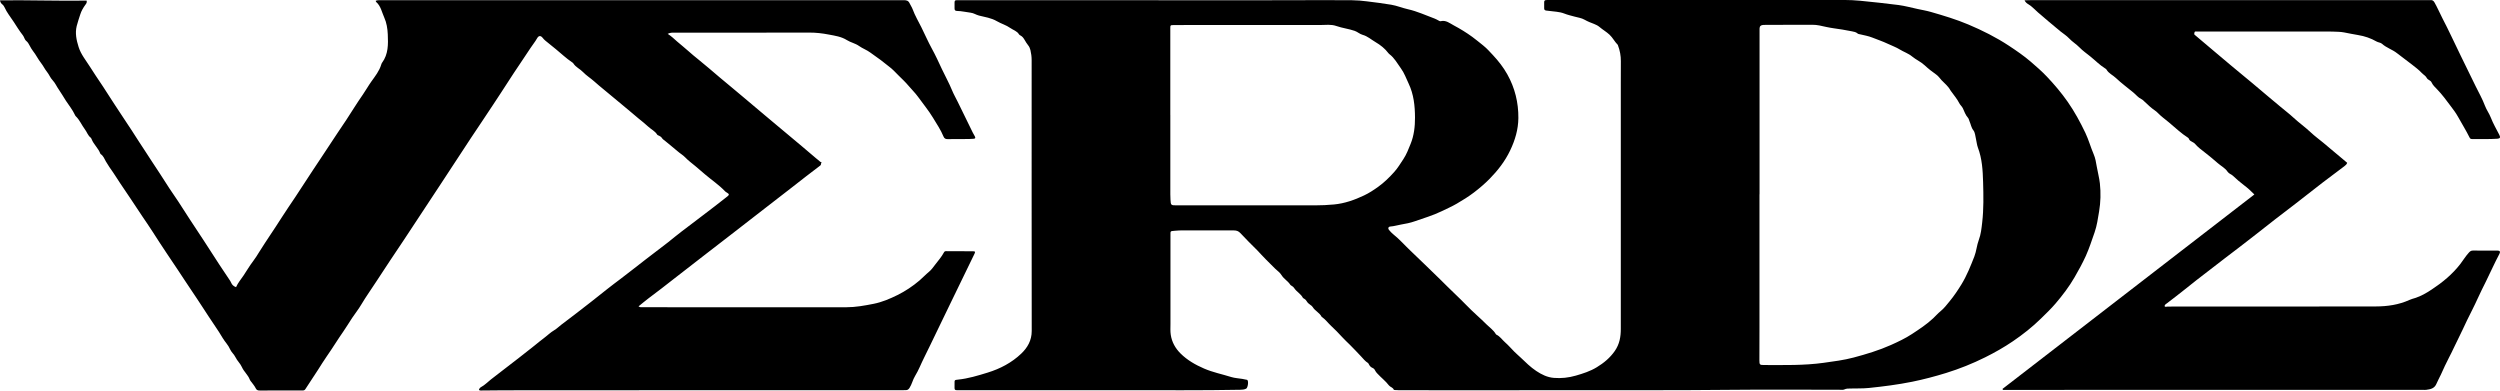 <?xml version="1.0" encoding="UTF-8"?><svg id="Ebene_1" xmlns="http://www.w3.org/2000/svg" viewBox="0 0 989.4 154.56"><path d="m458.49.1c17.08,0,34.16.03,51.23-.01,8.46-.02,16.92-.1,25.38,0,1.97.02,3.91.19,5.86.44,3.22.4,6.44.8,9.65,1.34,2.25.38,4.34,1.28,6.55,1.77,3.69.82,7.11,2.42,10.63,3.72.48.18.93.44,1.38.68.32.17.67.43,1.01.34,2.07-.51,3.58.82,5.16,1.66,2.54,1.35,5.01,2.86,7.34,4.56,1.45,1.06,2.83,2.22,4.23,3.33,1.46,1.17,2.69,2.53,3.93,3.87,2.17,2.33,4.15,4.84,5.7,7.63,3,5.36,4.42,11.16,4.37,17.28-.04,4.54-1.31,8.78-3.27,12.87-2.03,4.24-4.85,7.87-8.11,11.19-1.91,1.94-3.99,3.71-6.16,5.37-2.17,1.66-4.49,3.09-6.84,4.46-1.95,1.14-4.04,2.05-6.08,3.04-3.38,1.64-6.98,2.67-10.5,3.92-1.8.64-3.68,1-5.56,1.32-1.37.24-2.7.66-4.1.76-.87.06-1.1.74-.53,1.41.5.59,1.02,1.18,1.62,1.65,2.47,1.96,4.53,4.34,6.81,6.5,3.91,3.72,7.78,7.49,11.66,11.26,2.03,1.97,3.99,4.01,6.06,5.94,2.93,2.74,5.62,5.73,8.6,8.39,1.33,1.19,2.63,2.44,3.89,3.68,1.19,1.17,2.63,2.15,3.51,3.63.08.13.18.28.3.34,1.45.67,2.29,2.04,3.44,3.04,1.31,1.14,2.44,2.48,3.67,3.71.8.8,1.67,1.53,2.49,2.31,1.98,1.88,3.91,3.81,6.19,5.32,2.11,1.4,4.36,2.52,6.96,2.73,2.96.24,5.83-.07,8.7-.9,2.89-.83,5.71-1.74,8.28-3.31,2.78-1.69,5.21-3.68,7.13-6.43,1.89-2.72,2.38-5.62,2.38-8.73,0-32.45,0-64.9,0-97.34,0-2.88,0-5.76.02-8.64.02-2.14-.37-4.19-1.12-6.18-.04-.1-.04-.22-.11-.29-1.23-1.21-1.95-2.79-3.25-4-1.24-1.16-2.69-1.96-3.95-3.04-.61-.52-1.37-.91-2.12-1.2-1.3-.49-2.58-.98-3.79-1.68-1.21-.7-2.63-.87-3.97-1.24-1.38-.37-2.76-.69-4.1-1.22-1.92-.76-4.04-.74-6.07-1.05-.36-.06-.72-.08-1.07-.12-.54-.07-.82-.34-.8-.92.03-.77.02-1.54,0-2.31-.03-.65.24-.95.9-.94.83.01,1.65-.01,2.48-.01,36.43,0,72.85,0,109.28,0,4.13,0,8.26-.13,12.37.29,5.07.52,10.15,1.02,15.21,1.69,2.54.34,5.04,1.03,7.55,1.57,1.76.38,3.55.68,5.28,1.18,4.99,1.44,9.98,2.93,14.77,4.95,5.6,2.36,11.02,5.08,16.12,8.44,2.97,1.96,5.9,3.97,8.59,6.28,2.22,1.91,4.42,3.82,6.44,5.96,2.97,3.14,5.74,6.41,8.22,9.96,2.71,3.89,4.94,8,6.98,12.27,1.31,2.76,2.09,5.67,3.28,8.44.68,1.57.95,3.26,1.23,4.93.37,2.22.99,4.38,1.23,6.64.4,3.72.3,7.43-.31,11.07-.46,2.77-.85,5.61-1.78,8.27-1.1,3.14-2.11,6.31-3.49,9.37-1.32,2.91-2.86,5.68-4.45,8.44-2.14,3.7-4.74,7.11-7.51,10.36-1.79,2.1-3.8,4.02-5.78,5.96-3.43,3.36-7.18,6.32-11.14,9.01-3.49,2.37-7.17,4.45-10.96,6.34-4.99,2.48-10.15,4.55-15.45,6.19-4.42,1.36-8.89,2.55-13.44,3.47-5.66,1.14-11.38,1.87-17.11,2.46-2.46.25-4.95.15-7.42.22-.76.02-1.49-.02-2.24.35-.55.27-1.31.14-1.98.14-14.09,0-28.17-.13-42.26.02-24.25.26-48.5.1-72.74.16-19.76.05-39.51,0-59.27,0-.52,0-1.03-.03-1.54-.07-.2-.01-.54-.03-.58-.13-.33-.92-1.39-1.03-1.9-1.69-1.35-1.77-3.12-3.1-4.61-4.72-.35-.38-.69-.76-.9-1.24-.19-.44-.53-.78-.96-.96-.71-.29-1.18-.8-1.5-1.48-.09-.18-.19-.4-.35-.5-1.11-.67-1.87-1.69-2.74-2.61-1.46-1.55-2.93-3.1-4.44-4.61-1.01-1.01-2.07-1.96-3.04-3.03-1.41-1.54-2.87-3.05-4.4-4.46-1.2-1.11-2.15-2.47-3.5-3.41-.08-.06-.2-.1-.24-.19-.81-1.6-2.62-2.3-3.51-3.82-.22-.37-.56-.59-.9-.83-.6-.41-1.15-.87-1.51-1.52-.23-.42-.57-.72-.98-.96-.18-.1-.42-.19-.5-.35-.78-1.55-2.42-2.33-3.36-3.73-.26-.39-.56-.73-.98-.96-.22-.12-.49-.25-.62-.45-.93-1.49-2.57-2.31-3.49-3.84-.6-1-1.63-1.7-2.48-2.51-1.27-1.2-2.44-2.5-3.71-3.7-1.18-1.12-2.21-2.41-3.38-3.57-2.27-2.24-4.53-4.5-6.7-6.83-.75-.8-1.52-1.08-2.57-1.07-5.52.02-11.04,0-16.56,0-2.27,0-4.54-.1-6.8.13-1.89.19-1.75-.01-1.75,1.87,0,11.67-.02,23.35,0,35.02,0,1.44-.1,2.87.12,4.31.44,2.91,1.83,5.34,3.87,7.37,2.66,2.64,5.83,4.45,9.28,5.95,3.48,1.52,7.17,2.23,10.75,3.36,1.41.44,2.94.5,4.42.75.51.08,1.01.19,1.52.3.15.03.33.03.44.12.6.48.23,3.09-.45,3.44-.76.39-1.58.42-2.41.44-15.11.29-30.23.15-45.35.17-21.67.02-43.34.01-65.01,0-3.14,0-2.57.29-2.63-2.62-.03-1.41,0-1.43,1.39-1.57,4.02-.41,7.86-1.59,11.7-2.77,4.97-1.53,9.53-3.92,13.3-7.51,2.49-2.37,4.15-5.24,4.15-8.94-.05-35.74-.03-71.48-.03-107.22,0-1.35-.17-2.66-.48-3.97-.17-.72-.48-1.39-.92-1.92-.53-.64-.93-1.35-1.35-2.05-.42-.71-.87-1.4-1.64-1.79-.23-.12-.49-.26-.61-.47-.79-1.33-2.28-1.68-3.43-2.5-1.65-1.18-3.63-1.71-5.32-2.7-2.26-1.32-4.71-1.63-7.11-2.24-1.13-.29-2.1-1-3.29-1.13-1.79-.2-3.55-.67-5.36-.69-.73,0-1.02-.31-1-1.02.03-.77.03-1.54,0-2.31-.02-.64.21-.98.89-.92.26.02.52,0,.77,0,26.36,0,52.73,0,79.09,0h0Zm237.86,76.8h-.02c0,17.64,0,35.28,0,52.91,0,4.27-.03,8.54-.03,12.8,0,1.71.13,1.85,1.85,1.85,7.88,0,15.77.22,23.62-.88,3.97-.56,7.94-1.05,11.84-2.09,5.02-1.34,9.98-2.83,14.73-4.95,2.87-1.29,5.72-2.63,8.34-4.35,2.91-1.91,5.84-3.83,8.41-6.24.97-.92,1.86-1.94,2.88-2.77,1.42-1.15,2.5-2.6,3.63-3.97,1.73-2.09,3.25-4.37,4.67-6.68,2.12-3.46,3.61-7.24,5.09-11.01.83-2.11.96-4.43,1.76-6.54.85-2.25,1.08-4.6,1.35-6.93.62-5.32.51-10.68.36-16.02-.13-4.61-.39-9.23-2.06-13.63-.41-1.09-.49-2.31-.77-3.46-.28-1.15-.33-2.51-1.01-3.36-.88-1.11-1-2.39-1.53-3.56-.21-.47-.29-1.05-.61-1.4-1-1.1-1.43-2.48-2.03-3.77-.36-.76-1.06-1.29-1.41-2-.88-1.77-2.2-3.22-3.31-4.82-.09-.13-.19-.25-.26-.38-.84-1.55-2.24-2.64-3.42-3.88-.69-.73-1.24-1.62-2.09-2.22-1.64-1.15-3.23-2.39-4.67-3.74-1.51-1.41-3.39-2.17-4.96-3.48-1.4-1.17-3.3-1.79-4.92-2.79-1.46-.9-3.13-1.48-4.7-2.23-1.97-.94-4.08-1.63-6.12-2.45-1.51-.61-3.17-.88-4.77-1.27-.35-.09-.74-.08-1.02-.33-.64-.57-1.44-.71-2.24-.86-1.27-.24-2.53-.49-3.8-.7-2.14-.35-4.3-.57-6.41-1.04-1.78-.4-3.54-.86-5.38-.85-5.98.02-11.97.02-17.95.03-.52,0-1.03,0-1.55.03q-1.47.06-1.48,1.45c0,.15,0,.31,0,.46,0,21.7,0,43.4,0,65.1Zm-233.17-31.39h-.01c0,9.77,0,19.54,0,29.31,0,1.39-.02,2.78.06,4.16.13,2.29.16,2.29,2.53,2.29,18.26,0,36.52,0,54.78,0,2.48,0,4.94-.12,7.41-.35,4.22-.4,8.12-1.79,11.9-3.58,1.99-.94,3.83-2.15,5.62-3.44,2.36-1.7,4.4-3.71,6.32-5.85,1.4-1.56,2.49-3.39,3.65-5.14,1.23-1.86,2-3.95,2.82-5.96,1.35-3.29,1.76-6.91,1.74-10.44-.02-4.59-.48-9.16-2.53-13.46-.96-2.02-1.7-4.15-3.03-5.97-1.43-1.96-2.57-4.16-4.58-5.66-.12-.09-.24-.2-.33-.32-1.4-1.87-3.19-3.29-5.18-4.45-1.68-.98-3.14-2.34-5.07-2.86-1.15-.31-2.04-1.19-3.14-1.57-2.37-.83-4.89-1.09-7.27-1.93-2.07-.74-4.29-.39-6.45-.39-17.28,0-34.56,0-51.84,0-2.01,0-4.02-.01-6.04.02-1.38.02-1.38.05-1.38,1.36,0,11.41,0,22.83,0,34.24Z"/><path d="m252.73,121.26c.63.44,1.1.33,1.55.33,26.88,0,53.77-.03,80.65.01,3.7,0,7.28-.66,10.86-1.37,3.3-.66,6.4-1.98,9.39-3.46,3.13-1.55,6.03-3.49,8.72-5.77,1.29-1.1,2.43-2.35,3.74-3.42.99-.81,1.74-1.9,2.51-2.91,1.18-1.54,2.49-3.02,3.41-4.75.21-.39.43-.52.82-.52,3.56.01,7.12,0,10.68.04.9,0,.99.22.59,1.02-3.25,6.7-6.51,13.4-9.76,20.11-1.75,3.61-3.47,7.23-5.23,10.82-1.65,3.36-3.22,6.77-4.91,10.1-1.23,2.43-2.17,4.99-3.61,7.32-.92,1.48-1.23,3.25-2.21,4.74-.41.62-.81.85-1.47.85-.62,0-1.24.03-1.86.03-49.48,0-98.97-.02-148.45.03-5.93,0-11.87,0-17.8.09-.26,0-.52.04-.8-.28.09-.45.47-.89.85-1.09,1.48-.78,2.59-2.01,3.89-3.01,1.79-1.37,3.58-2.75,5.36-4.14,3.93-3.06,7.92-6.05,11.78-9.18,1.31-1.06,2.63-2.15,3.97-3.15,1.3-.98,2.46-2.14,3.89-2.98,1.05-.62,1.94-1.51,2.92-2.26,3.91-3,7.87-5.93,11.72-9,2.12-1.69,4.27-3.36,6.39-5.06,1.75-1.41,3.59-2.74,5.38-4.11,1.55-1.18,3.08-2.37,4.62-3.56,1.67-1.29,3.32-2.6,4.99-3.88,3.02-2.32,6.06-4.61,9.06-6.94,1.87-1.44,3.65-3.02,5.54-4.41,2.73-2.01,5.38-4.13,8.1-6.15,3.34-2.48,6.6-5.07,9.88-7.63.78-.61.71-.93-.16-1.46-.26-.16-.55-.3-.75-.52-2.4-2.54-5.31-4.47-7.95-6.72-1.27-1.08-2.56-2.19-3.83-3.27-1.3-1.11-2.74-2.1-3.93-3.37-.93-.99-2.18-1.68-3.22-2.61-1.49-1.34-3.13-2.51-4.64-3.84-.5-.44-1.11-.74-1.47-1.33-.25-.41-.65-.65-1.07-.86-.28-.14-.65-.23-.79-.46-.86-1.42-2.39-2.08-3.54-3.16-1.22-1.15-2.58-2.19-3.89-3.27-2.02-1.67-3.99-3.4-6.02-5.05-1.26-1.03-2.54-2.08-3.77-3.13-2.56-2.2-5.24-4.25-7.75-6.5-1.41-1.26-3.07-2.27-4.36-3.63-1.19-1.26-2.9-1.92-3.84-3.44-.13-.21-.37-.36-.58-.5-2.26-1.51-4.22-3.4-6.31-5.11-1.39-1.14-2.78-2.27-4.18-3.39-.41-.32-.74-.7-1.06-1.1-.85-1.06-1.63-.93-2.28.25-.72,1.3-1.7,2.44-2.51,3.7-2.85,4.4-5.88,8.68-8.7,13.11-1.98,3.12-4.05,6.19-6.07,9.29-2.91,4.48-5.95,8.88-8.89,13.34-3.97,6.01-7.89,12.04-11.84,18.05-4.86,7.39-9.73,14.78-14.61,22.16-3.63,5.49-7.36,10.91-10.91,16.45-1.97,3.07-4.12,6.02-5.98,9.17-1.09,1.85-2.45,3.55-3.65,5.34-1.17,1.75-2.23,3.58-3.44,5.3-2.27,3.24-4.31,6.63-6.58,9.86-1.2,1.71-2.3,3.53-3.44,5.3-1.67,2.59-3.4,5.14-5.06,7.73-.36.56-.85.48-1.35.48-4.54,0-9.08.01-13.62.02-1.03,0-2.06-.02-3.09,0-.73.02-1.23-.17-1.58-.91-.34-.73-.9-1.37-1.37-2.04-.32-.46-.77-.88-.97-1.39-.71-1.86-2.33-3.13-3.11-4.92-.64-1.45-1.87-2.49-2.56-3.94-.53-1.12-1.63-1.97-2.14-3.16-.7-1.64-2-2.88-2.9-4.4-.93-1.57-1.92-3.14-2.96-4.64-1.69-2.43-3.26-4.94-4.89-7.4-1.63-2.45-3.21-4.93-4.88-7.36-1.68-2.45-3.27-4.96-4.92-7.42-1.51-2.24-3.03-4.48-4.52-6.74-1.86-2.82-3.74-5.62-5.54-8.48-1.32-2.1-2.78-4.15-4.16-6.22-1.56-2.33-3.1-4.68-4.66-7.01-1.35-2.03-2.7-4.07-4.09-6.07-.96-1.38-1.78-2.84-2.76-4.22-.99-1.39-1.99-2.84-2.86-4.34-.58-1.01-.95-2.18-2.01-2.87-.08-.05-.16-.15-.19-.24-.76-2.1-2.59-3.57-3.41-5.64-.09-.24-.2-.51-.39-.66-1.12-.84-1.47-2.2-2.27-3.25-1.29-1.7-2.08-3.75-3.66-5.25-.14-.14-.24-.34-.32-.52-.93-2.02-2.35-3.74-3.55-5.57-.96-1.46-1.79-3-2.79-4.4-.87-1.21-1.45-2.65-2.44-3.68-.99-1.03-1.41-2.32-2.27-3.37-.88-1.08-1.46-2.38-2.31-3.45-1.22-1.53-2.04-3.32-3.26-4.84-.51-.63-.89-1.38-1.29-2.1-.37-.67-.69-1.33-1.34-1.84-.69-.55-.8-1.54-1.34-2.23-1.36-1.72-2.5-3.6-3.69-5.42-1.23-1.88-2.68-3.64-3.6-5.72-.19-.42-.46-.8-.83-1.1C.46,1.38.13.94,0,.13,11.48-.01,22.89.41,34.29.24c.21.83-.21,1.24-.53,1.69-.85,1.17-1.57,2.42-2,3.8-.48,1.52-1.02,3.02-1.4,4.56-.7,2.84-.11,5.57.75,8.31.93,2.96,2.9,5.28,4.5,7.83.74,1.17,1.5,2.33,2.26,3.49,1.95,2.95,3.97,5.85,5.82,8.86,1.19,1.93,2.5,3.76,3.71,5.67,2.01,3.16,4.19,6.22,6.17,9.4,1.08,1.75,2.25,3.43,3.36,5.16,2.07,3.25,4.23,6.44,6.33,9.67,1.29,1.98,2.54,3.99,3.84,5.96,1.13,1.71,2.33,3.38,3.45,5.1,1.55,2.36,3.05,4.75,4.59,7.11,1.83,2.79,3.69,5.56,5.51,8.36,2.07,3.18,4.11,6.38,6.19,9.56,1.26,1.94,2.54,3.86,3.85,5.77.29.43.59.84.78,1.32.35.86.95,1.43,1.95,1.79.74-1.71,1.96-3.12,2.99-4.65,1.26-1.87,2.38-3.84,3.76-5.63.91-1.18,1.68-2.46,2.46-3.71,2.83-4.53,5.9-8.9,8.75-13.42,1.75-2.78,3.65-5.47,5.46-8.21,2.32-3.52,4.61-7.05,6.92-10.57,1.04-1.59,2.11-3.16,3.15-4.74,2.23-3.37,4.46-6.75,6.69-10.12,1.13-1.71,2.31-3.39,3.43-5.11,2.19-3.35,4.28-6.77,6.57-10.05,1.17-1.69,2.16-3.48,3.36-5.16,1.51-2.12,3.17-4.18,3.93-6.75.07-.24.17-.5.32-.7,2.51-3.39,2.43-7.33,2.26-11.24-.1-2.26-.47-4.61-1.38-6.61-.96-2.1-1.34-4.57-3.23-6.21-.09-.08-.1-.26-.17-.45.77-.32,1.55-.23,2.31-.23,23.01,0,46.03,0,69.04,0,45.87,0,91.74,0,137.61-.02,1.08,0,1.84.15,2.34,1.24.36.78.89,1.51,1.19,2.33.92,2.51,2.29,4.82,3.48,7.2,1.39,2.8,2.63,5.67,4.14,8.42,1.46,2.65,2.72,5.41,3.99,8.14,1.3,2.79,2.83,5.47,3.99,8.33.64,1.57,1.5,3.04,2.24,4.56,1.99,4.06,3.97,8.12,5.96,12.18.25.51.58.97.82,1.48.34.71.22.91-.55.98-.62.06-1.24.08-1.85.09-2.79.02-5.57,0-8.36.04-.82.01-1.31-.23-1.64-1.04-1.09-2.64-2.69-4.99-4.16-7.43-1.76-2.91-3.93-5.5-5.9-8.25-1.13-1.58-2.54-2.9-3.76-4.37-1.22-1.46-2.61-2.75-3.95-4.08-1.25-1.25-2.45-2.59-3.93-3.66-1.06-.77-2.04-1.67-3.12-2.45-1.37-1-2.77-1.96-4.12-2.96-1.42-1.06-3.08-1.62-4.47-2.61-1.51-1.08-3.33-1.39-4.81-2.33-2.24-1.41-4.72-1.73-7.17-2.2-2.52-.49-5.07-.79-7.66-.78-17.75.05-35.5.02-53.25.03-.85,0-1.74-.11-2.85.47,1.49.94,2.56,2.02,3.71,3.02,1.51,1.31,3.08,2.54,4.57,3.88,1.22,1.1,2.49,2.14,3.77,3.17,2.89,2.32,5.68,4.75,8.51,7.15,3.09,2.62,6.25,5.16,9.33,7.79,2.74,2.33,5.48,4.66,8.25,6.95,3.33,2.75,6.6,5.58,9.94,8.32,3.57,2.94,7.08,5.96,10.61,8.95.55.46,1.14.89,1.66,1.38.16.16.79.15.43.53-.28.3.06.63-.39.96-3.83,2.87-7.58,5.83-11.36,8.77-3.57,2.77-7.15,5.54-10.73,8.31-4.51,3.5-9.02,7-13.54,10.5-3.21,2.49-6.44,4.96-9.65,7.45-4.23,3.28-8.45,6.57-12.68,9.84-3.29,2.55-6.55,5.15-9.91,7.61-1.37,1-2.61,2.12-4.05,3.25Z"/><path d="m792.49,153.93c33.2-25.64,66.41-51.27,99.7-76.97-1.36-1.39-2.7-2.61-4.17-3.71-1.52-1.13-2.94-2.4-4.33-3.7-.65-.61-1.61-.82-2.08-1.56-.98-1.51-2.62-2.28-3.9-3.42-1.64-1.45-3.37-2.86-5.11-4.22-1.37-1.07-2.79-2.11-3.93-3.45-.31-.36-.74-.55-1.14-.78-.49-.28-1.02-.51-1.22-1.11-.06-.18-.19-.38-.35-.48-2.75-1.74-5.08-4-7.56-6.07-1.49-1.24-3.08-2.36-4.43-3.77-.35-.37-.76-.7-1.18-.99-1.44-.97-2.69-2.18-3.95-3.36-.45-.42-.84-.87-1.42-1.15-1.23-.58-2.05-1.69-3.08-2.54-2.32-1.93-4.78-3.71-6.95-5.78-1.21-1.16-2.88-1.81-3.73-3.35-.11-.21-.38-.35-.59-.48-2.14-1.34-3.89-3.16-5.84-4.73-1.44-1.16-2.98-2.23-4.25-3.54-1.27-1.31-2.85-2.23-4.12-3.59-.98-1.05-2.3-1.87-3.46-2.8-2.99-2.42-5.9-4.96-8.83-7.45-1.27-1.08-2.36-2.39-3.83-3.25-.55-.32-1.09-.72-1.52-1.56,1.02-.03,1.88-.07,2.73-.07,5.47,0,10.94,0,16.41,0,46.95,0,93.9,0,140.85,0,.21,0,.42.02.62,0,.81-.09,1.26.22,1.68.98,1.13,2.02,2.05,4.14,3.1,6.2,1.21,2.37,2.44,4.75,3.56,7.16,1.17,2.51,2.38,5.01,3.6,7.49,2.01,4.1,3.99,8.22,6.02,12.31,1.25,2.52,2.65,4.99,3.64,7.63.61,1.64,1.68,3.05,2.32,4.69.92,2.39,2.23,4.6,3.39,6.88.5.99.32,1.43-.78,1.51-3.35.24-6.7.08-10.06.12-.44,0-.72-.14-.95-.6-1.39-2.83-3.09-5.5-4.6-8.26-.84-1.53-1.91-2.9-2.92-4.25-1.68-2.24-3.35-4.54-5.33-6.57-.82-.84-1.7-1.65-2.2-2.76-.17-.37-.51-.64-.88-.84-.42-.22-.81-.51-1.02-.92-.45-.86-1.33-1.27-1.94-1.93-1.19-1.29-2.59-2.3-3.95-3.38-1.92-1.52-3.95-2.94-5.86-4.46-1.88-1.49-4.2-2.13-5.97-3.74-.53-.48-1.46-.5-2.12-.88-2.29-1.32-4.75-2.15-7.34-2.57-1.85-.3-3.71-.69-5.54-1.04-1.49-.29-2.93-.24-4.38-.32-1.54-.08-3.09-.02-4.64-.02-16.41,0-32.81-.01-49.22-.01-.44,0-.95-.2-1.01.61-.02.32-.14.45.16.71,2.79,2.35,5.6,4.69,8.37,7.07,3.81,3.28,7.72,6.45,11.58,9.68,1.49,1.25,3.03,2.47,4.5,3.75,3.1,2.7,6.32,5.25,9.44,7.92,1.68,1.44,3.47,2.75,5.09,4.26,2.22,2.07,4.71,3.81,6.92,5.9,1.56,1.48,3.33,2.75,4.99,4.13,3.15,2.63,6.29,5.28,9.44,7.92-.19.61-.63.98-1.08,1.32-2.84,2.14-5.7,4.25-8.51,6.41-3.63,2.79-7.22,5.63-10.83,8.43-2.77,2.14-5.57,4.24-8.33,6.39-4.67,3.63-9.27,7.34-13.98,10.9-3.86,2.91-7.68,5.87-11.5,8.82-3.54,2.72-7.1,5.44-10.56,8.26-2.11,1.72-4.31,3.34-6.46,5.01-.43.33-.99.57-1.03,1.21.33.4.71.18,1.04.17,1.19,0,2.37-.05,3.56-.05,26.31,0,52.63.05,78.94-.02,4.59-.01,9.15-.64,13.41-2.59.7-.32,1.46-.51,2.19-.74,2.38-.75,4.54-2.02,6.56-3.36,4.25-2.79,8.17-6,11.33-10.08,1.16-1.5,2.12-3.14,3.42-4.55.46-.5.88-.81,1.56-.8,3.25,0,6.5-.02,9.75.01.96,0,1.21.45.78,1.27-1.9,3.58-3.55,7.29-5.34,10.93-1.11,2.25-2.26,4.49-3.29,6.79-1.28,2.86-2.75,5.63-4.12,8.44-1.21,2.5-2.33,5.04-3.59,7.51-1.24,2.42-2.31,4.92-3.59,7.32-1.18,2.22-2.2,4.53-3.24,6.81-.55,1.22-1.25,2.37-1.75,3.6-.78,1.92-2.37,2.22-4.08,2.44-.41.05-.82.02-1.24.02-1.81,0-3.61,0-5.42,0-43.91,0-87.81,0-131.72,0-8.93,0-17.85.02-26.78.03-.77,0-1.54,0-2.32,0-.06-.12-.12-.24-.19-.36Z"/></svg>